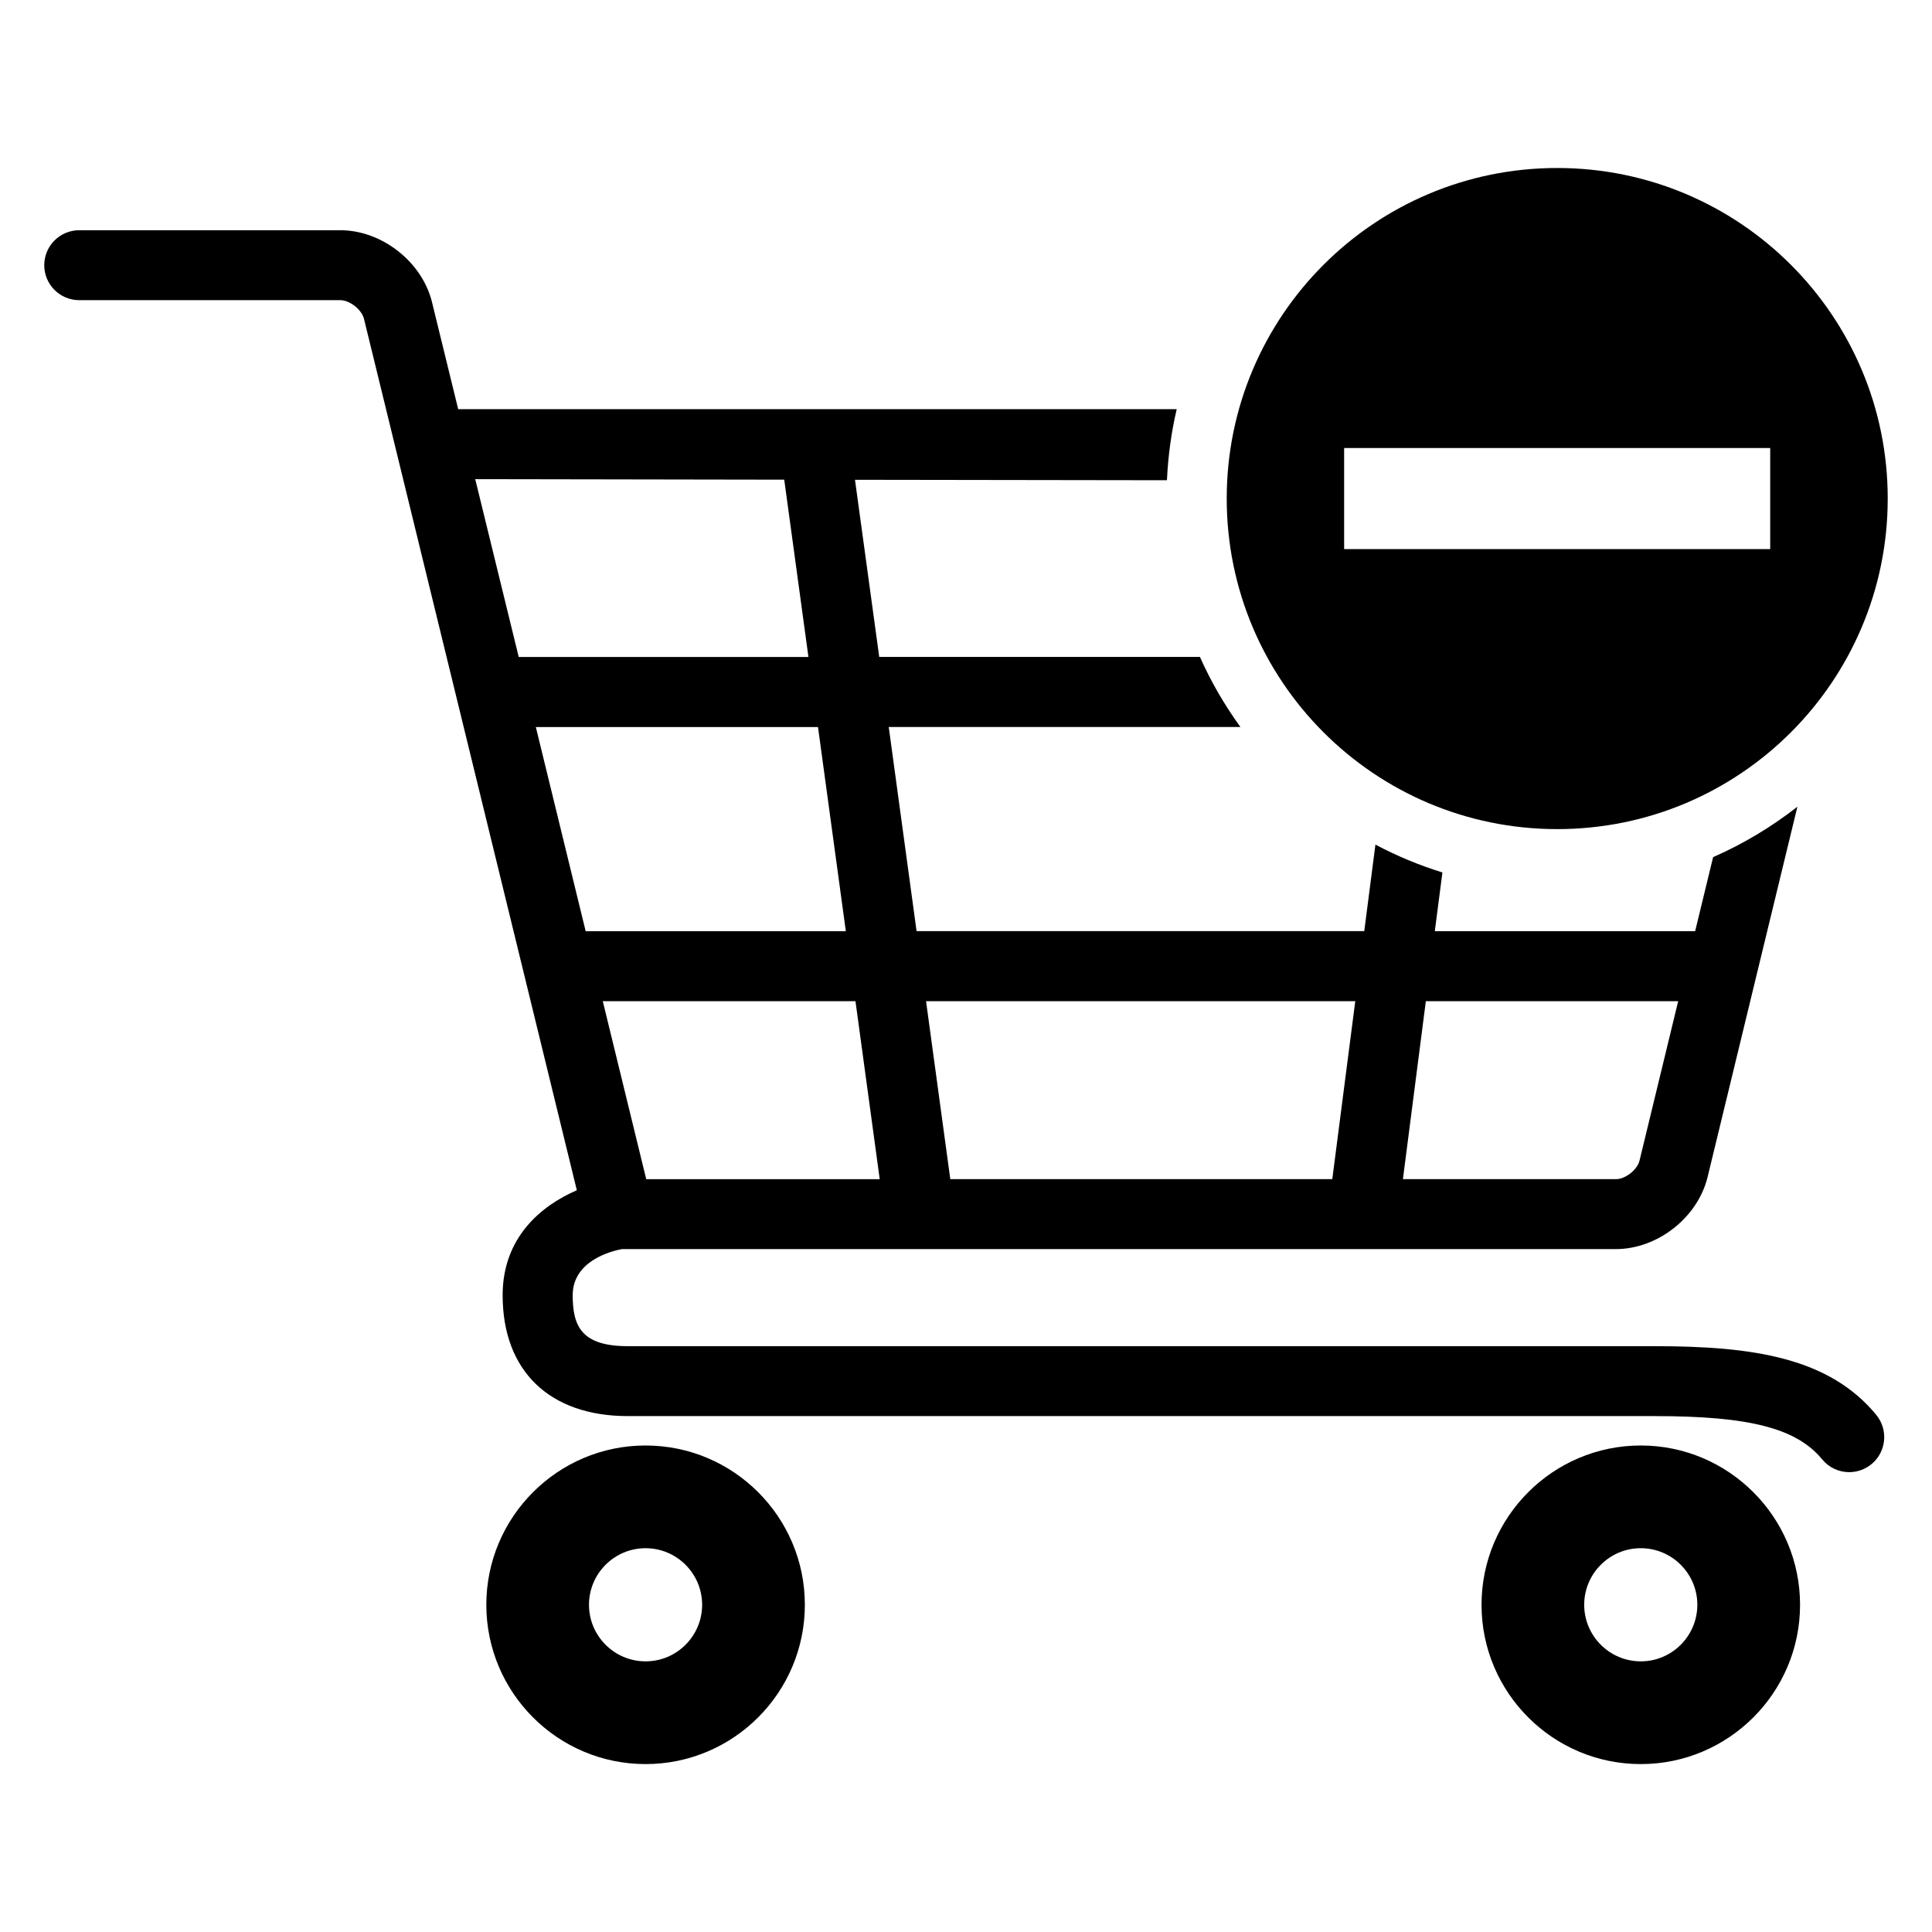 <?xml version="1.0" encoding="UTF-8"?>
<!-- Uploaded to: ICON Repo, www.iconrepo.com, Generator: ICON Repo Mixer Tools -->
<svg fill="#000000" width="800px" height="800px" version="1.1" viewBox="144 144 512 512" xmlns="http://www.w3.org/2000/svg">
 <g>
  <path d="m315.08 527.07c-23.266 0-42.199 18.93-42.199 42.215 0 23.281 18.914 42.215 42.199 42.215 23.281 0 42.215-18.93 42.215-42.215s-18.93-42.215-42.215-42.215zm0 57.203c-8.273 0-14.992-6.734-14.992-14.992 0-8.258 6.719-14.992 14.992-14.992 8.273 0 14.992 6.734 14.992 14.992 0 8.262-6.715 14.992-14.992 14.992z"/>
  <path d="m578.82 527.07c-23.266 0-42.199 18.93-42.199 42.215 0 23.281 18.914 42.215 42.199 42.215 23.281 0 42.215-18.93 42.215-42.215s-18.949-42.215-42.215-42.215zm0 57.203c-8.273 0-14.992-6.734-14.992-14.992 0-8.258 6.719-14.992 14.992-14.992 8.273 0 14.992 6.734 14.992 14.992 0 8.262-6.719 14.992-14.992 14.992z"/>
  <path d="m582.55 500.75h-272.14c-12.199 0-14.641-5.16-14.641-13.496 0-9.25 10.488-11.754 13.039-12.23h263.43c11.039 0 21.695-8.398 24.289-19.098l23.801-98.137c-6.824 5.328-14.305 9.848-22.336 13.359l-4.762 19.617h-68.992l2.016-15.559c-6.199-1.91-12.121-4.398-17.754-7.375l-2.961 22.93h-118.64l-7.375-54.105h93.191c-4.168-5.769-7.801-11.969-10.719-18.566h-84.992l-6.426-46.941 82.672 0.121c0.305-6.457 1.16-12.762 2.594-18.84l-190.42 0.004-6.934-28.336c-2.609-10.703-13.297-19.086-24.305-19.086h-69.188c-5.117 0-9.27 4.152-9.27 9.27 0 5.113 4.152 9.266 9.266 9.266h69.176c2.519 0 5.695 2.504 6.289 4.945l56.41 230.94c-9.48 4.078-19.664 12.535-19.664 27.801 0 20.062 12.41 32.047 33.191 32.047h272.13c25.129 0 37.586 3.223 44.367 11.465 1.832 2.231 4.488 3.391 7.16 3.391 2.09 0 4.168-0.703 5.91-2.121 3.953-3.25 4.519-9.098 1.266-13.055-12.441-15.113-32.457-18.211-58.684-18.211zm-60.688-91.418h66.871l-10.242 42.242c-0.582 2.426-3.742 4.914-6.246 4.914h-56.457zm-18.703 0-6.09 47.156h-101.23l-6.426-47.16zm-132.45 0 6.426 47.16h-61.879l-11.512-47.16zm-100.77-138.35 81.891 0.137 6.414 46.992h-76.777zm16.062 65.695h74.777l7.375 54.105h-68.945z"/>
  <path d="m556.68 188.52c-48.383 0-87.586 39.223-87.586 87.602 0 48.383 39.207 87.602 87.586 87.602s87.586-39.219 87.586-87.602c0-48.379-39.207-87.602-87.586-87.602zm56.441 100.99h-112.91v-26.777h112.91z"/>
 </g>
</svg>
